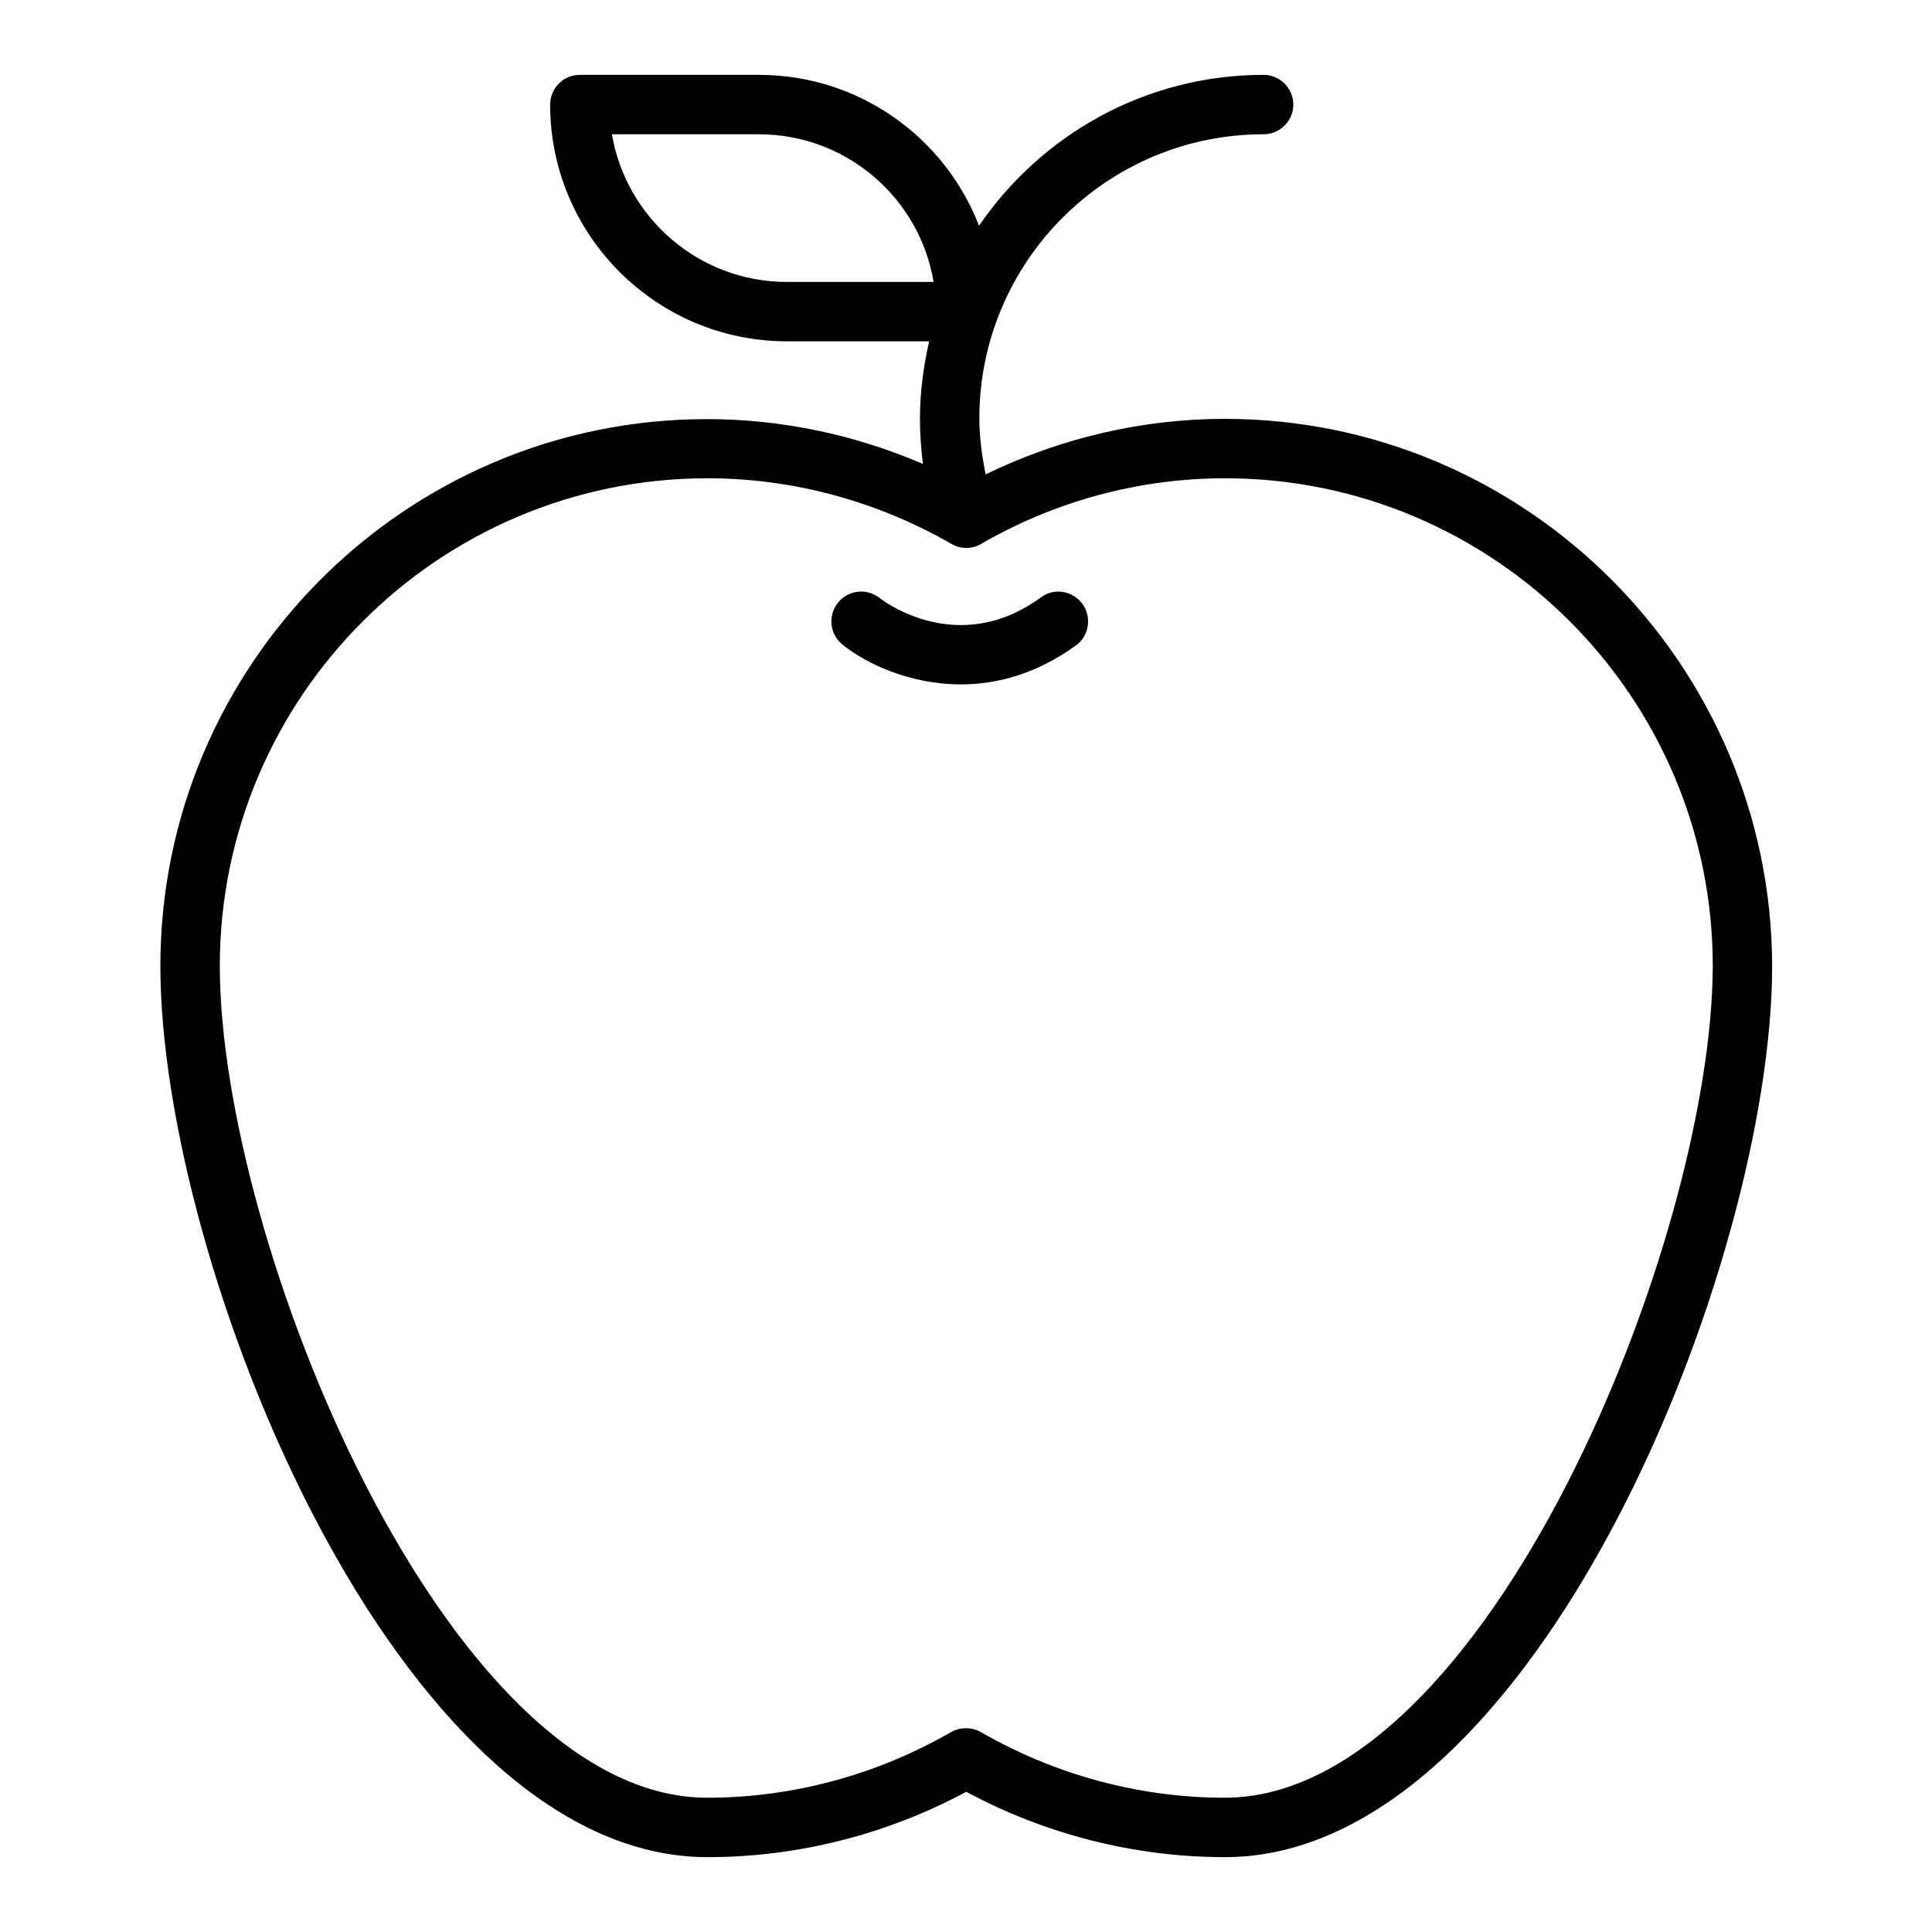 <?xml version="1.0" encoding="UTF-8"?>
<!-- Uploaded to: ICON Repo, www.svgrepo.com, Generator: ICON Repo Mixer Tools -->
<svg fill="#000000" width="800px" height="800px" version="1.1" viewBox="144 144 512 512" xmlns="http://www.w3.org/2000/svg">
 <g>
  <path d="m468.56 255c-21.883 0-43.609 5.117-63.371 14.719-0.945-4.879-1.652-9.84-1.652-14.801 0-41.562 33.77-75.336 75.336-75.336 4.328 0 7.871-3.543 7.871-7.871s-3.543-7.871-7.871-7.871c-31.332 0-58.961 15.902-75.414 39.988-9.051-23.375-31.723-39.988-58.332-39.988h-47.465c-4.328 0-7.871 3.543-7.871 7.871 0 34.559 28.102 62.738 62.738 62.738h37.707c-1.496 6.613-2.441 13.461-2.441 20.547 0 4.016 0.316 8.031 0.789 11.965-18.027-7.793-37.551-11.887-57.152-11.887-79.902-0.074-144.93 65.027-144.93 144.93 0 78.801 62.66 236.16 145 236.16 23.852 0 47.469-5.984 68.566-17.32 21.098 11.336 44.715 17.32 68.566 17.32 82.262 0 145-157.36 145-236.16-0.16-79.902-65.184-145-145.09-145zm-162.4-75.414h38.965c23.223 0 42.586 16.926 46.289 39.125h-38.965c-23.145 0-42.512-16.926-46.289-39.125zm162.4 440.83c-22.594 0-44.949-6.062-64.629-17.398-1.258-0.707-2.598-1.023-3.938-1.023s-2.754 0.316-3.938 1.023c-19.676 11.34-42.031 17.398-64.625 17.398-69.352 0-129.18-147.84-129.18-220.41 0-71.242 57.938-129.26 129.26-129.26 22.594 0 44.949 6.062 64.629 17.398 2.441 1.418 5.434 1.418 7.871 0 19.68-11.414 42.035-17.398 64.629-17.398 71.242 0 129.26 57.938 129.26 129.26-0.156 72.578-59.98 220.41-129.34 220.41z"/>
  <path d="m419.84 302.31c-21.965 16.059-41.879 0.867-42.746 0.156-3.387-2.676-8.344-2.125-11.02 1.258-2.754 3.387-2.203 8.344 1.18 11.098 6.062 4.879 17.633 10.547 31.41 10.547 9.523 0 19.996-2.754 30.465-10.312 3.543-2.598 4.25-7.477 1.73-11.02-2.598-3.539-7.555-4.328-11.02-1.727z"/>
 </g>
</svg>